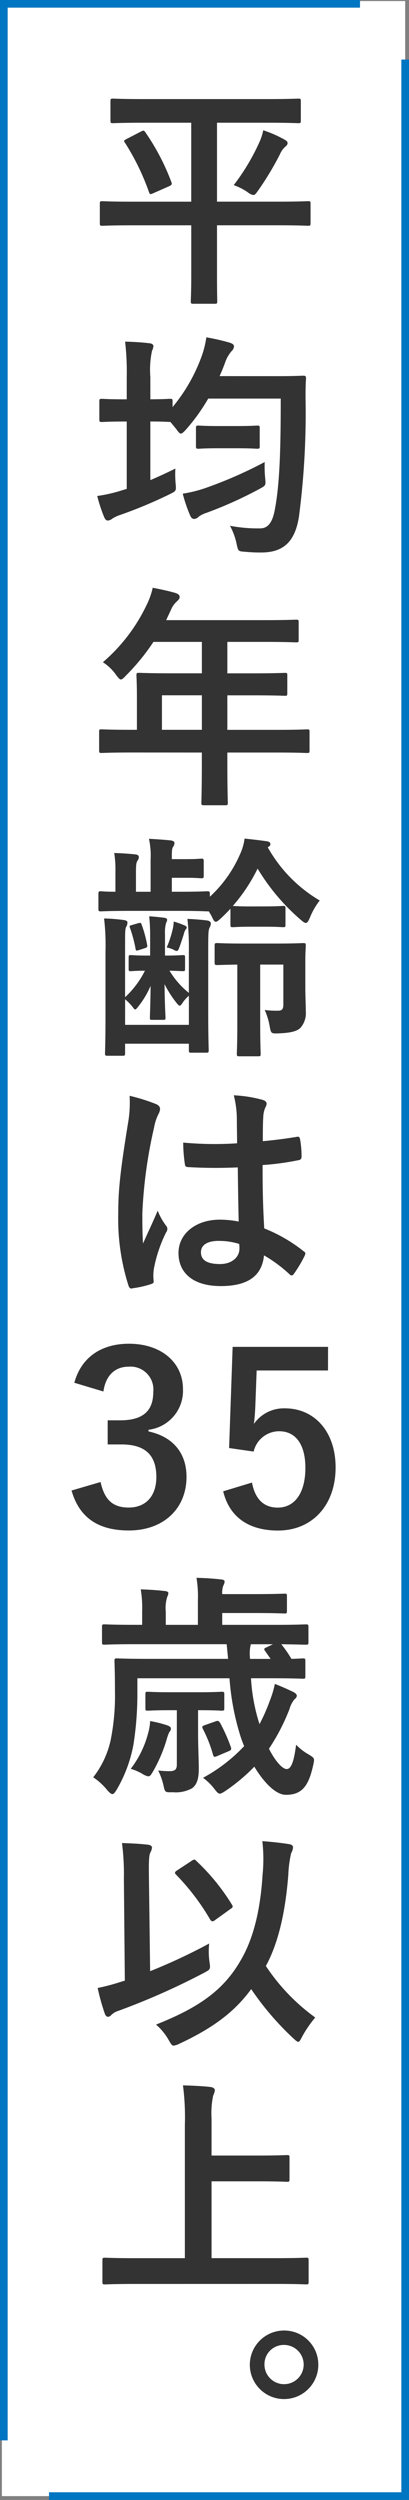 <svg xmlns="http://www.w3.org/2000/svg" width="53.476" height="326.583" viewBox="0 0 53.476 326.583"><rect x="0" y="0" width="53.476" height="326.583" fill="#808080" stroke="none"/><g transform="translate(-592.12 -875.125)"><g transform="translate(592.366 875.265)"><g transform="translate(0)"><rect width="52.73" height="325.943" fill="#fff"/><g transform="translate(9.101 12.742)"><path d="M1694.779,1213.791c-2.718,0-3.675.062-3.861.062-.309,0-.339-.031-.339-.34v-2.532c0-.309.03-.34.339-.34.186,0,1.143.062,3.861.062h7.751v-10.314h-6.083c-2.934,0-3.953.061-4.139.061-.308,0-.339-.031-.339-.37v-2.471c0-.34.031-.37.339-.37.185,0,1.2.062,4.139.062h15.935c2.934,0,3.953-.062,4.138-.062.309,0,.34.031.34.37v2.471c0,.339-.031.37-.34.37-.185,0-1.2-.061-4.138-.061H1705.9V1210.7h8c2.749,0,3.676-.062,3.892-.062.309,0,.339.031.339.34v2.532c0,.309-.031.34-.339.34-.216,0-1.143-.062-3.892-.062h-8v6.671c0,2.069.031,3.058.031,3.242,0,.309-.031.34-.309.34h-2.811c-.309,0-.34-.032-.34-.34,0-.215.062-1.173.062-3.242v-6.671Zm1.2-12.26c.34-.186.4-.124.587.154a29.721,29.721,0,0,1,3.367,6.454c.093.279.093.339-.247.526l-2.1.926c-.4.185-.464.185-.586-.154a31.107,31.107,0,0,0-3.151-6.454c-.185-.247-.123-.278.278-.495Zm15.38,1.574a7.106,7.106,0,0,0,.587-1.729,15.488,15.488,0,0,1,2.811,1.236c.278.155.37.278.37.432s-.062.278-.278.463a2.627,2.627,0,0,0-.711.988,39.066,39.066,0,0,1-2.841,4.725c-.309.432-.432.617-.648.617a1.726,1.726,0,0,1-.742-.37,7.731,7.731,0,0,0-1.822-.926A28.272,28.272,0,0,0,1711.363,1203.106Z" transform="translate(-1686.874 -1197.239)" fill="#333"/><path d="M1713.514,1248.77c2.469,0,3.3-.062,3.489-.062.308,0,.37.062.37.4-.062.865-.062,1.7-.062,2.563a103.939,103.939,0,0,1-.865,15.472c-.495,3.149-1.946,4.6-4.725,4.663a20.734,20.734,0,0,1-2.317-.093c-.9-.062-.9-.062-1.112-1.05a8.5,8.5,0,0,0-.865-2.347,19.488,19.488,0,0,0,3.953.34c1.143,0,1.668-.989,1.945-2.625.618-3.336.742-7.938.742-14.33h-9.481a24.937,24.937,0,0,1-2.934,4.077c-.309.34-.5.495-.649.495s-.309-.186-.618-.618l-.741-.9h-.062c-.185,0-.772-.062-2.564-.062v7.659c1.082-.462,2.162-.957,3.274-1.513a13.6,13.6,0,0,0,.031,1.946c.093,1.019.062.988-.8,1.421a59.66,59.66,0,0,1-6.424,2.687,4.732,4.732,0,0,0-1.018.463,1.109,1.109,0,0,1-.618.278c-.185,0-.309-.092-.463-.4a19.94,19.94,0,0,1-.927-2.81,19.767,19.767,0,0,0,3.242-.741l.617-.186v-8.8h-.339c-2.069,0-2.686.062-2.873.062-.339,0-.37-.031-.37-.34v-2.347c0-.309.031-.339.37-.339.186,0,.8.062,2.873.062h.339v-2.842a34.2,34.2,0,0,0-.216-4.694c1.173.031,2.192.093,3.212.216.309.031.494.186.494.37a1.756,1.756,0,0,1-.185.618,11.9,11.9,0,0,0-.217,3.428v2.9c1.792,0,2.378-.062,2.564-.062.309,0,.34.031.34.339v.741a22.209,22.209,0,0,0,3.768-6.547,12.475,12.475,0,0,0,.648-2.563,27.843,27.843,0,0,1,3,.68c.4.123.618.278.618.494a.912.912,0,0,1-.309.618,4.58,4.58,0,0,0-.9,1.636c-.216.557-.432,1.112-.679,1.637Zm-1.483,13.31c.092.989.092.958-.741,1.421a52.941,52.941,0,0,1-6.918,3.119,3.739,3.739,0,0,0-1.019.494.851.851,0,0,1-.617.309c-.185,0-.34-.093-.494-.4a19.742,19.742,0,0,1-.989-2.9,17.151,17.151,0,0,0,3.243-.834,55.778,55.778,0,0,0,7.473-3.3A15.859,15.859,0,0,0,1712.031,1262.08Zm-6.146-3.891c-1.822,0-2.378.063-2.563.063-.309,0-.34-.031-.34-.34v-2.347c0-.309.031-.34.34-.34.185,0,.741.062,2.563.062h2.5c1.853,0,2.408-.062,2.594-.062.309,0,.339.031.339.34v2.347c0,.309-.031.34-.339.34-.186,0-.741-.062-2.594-.062Z" transform="translate(-1686.708 -1212.513)" fill="#333"/><path d="M1694.642,1313.949c-2.718,0-3.676.062-3.86.062-.309,0-.34-.031-.34-.34v-2.439c0-.278.031-.309.34-.309.184,0,1.142.062,3.86.062h.741v-4.324c0-1.76-.062-2.595-.062-2.779,0-.31.031-.341.371-.341.186,0,1.236.062,4.231.062h3.953V1299.5h-6.331a28.305,28.305,0,0,1-3.613,4.417c-.309.339-.494.493-.649.493s-.309-.185-.618-.587a6.2,6.2,0,0,0-1.73-1.667,22.7,22.7,0,0,0,5.714-7.474,9.867,9.867,0,0,0,.8-2.254c1.112.216,2.131.432,2.965.679.37.124.556.278.556.525s-.154.371-.37.587a3.008,3.008,0,0,0-.773,1.111l-.618,1.328h12.754c3,0,4.046-.061,4.231-.061.309,0,.339.031.339.34v2.285c0,.309-.031.34-.339.34-.186,0-1.236-.062-4.231-.062h-4.756v4.108h3.3c3.026,0,4.046-.062,4.231-.062.278,0,.309.031.309.341v2.316c0,.309-.031.34-.309.34-.185,0-1.2-.062-4.231-.062h-3.3v4.509h6.547c2.718,0,3.675-.062,3.861-.062.308,0,.339.031.339.309v2.439c0,.309-.031.34-.339.34-.185,0-1.143-.062-3.861-.062h-6.547v1.514c0,3.242.062,4.88.062,5.034,0,.309-.031.34-.34.34h-2.748c-.34,0-.371-.031-.371-.34,0-.185.062-1.791.062-5.034v-1.514Zm9.234-2.964v-4.509h-5.219v4.509Z" transform="translate(-1686.829 -1228.528)" fill="#333"/><path d="M1712.168,1350.1c1.605,0,2.069-.062,2.255-.062.309,0,.339.031.339.339v2.1c0,.309-.031.34-.339.34-.186,0-.649-.062-2.255-.062h-2.039c-1.574,0-2.038.062-2.223.062-.309,0-.341-.031-.341-.34v-2.069c-.4.432-.834.865-1.266,1.266-.309.278-.494.433-.649.433-.185,0-.309-.217-.525-.68a4.971,4.971,0,0,0-.4-.679h-.216c-.185,0-1.112-.062-3.644-.062h-6.393c-2.718,0-3.644.062-3.83.062-.309,0-.34-.031-.34-.34v-1.914c0-.34.031-.371.34-.371.124,0,.649.062,1.884.062v-2.563a13.968,13.968,0,0,0-.154-2.5c.957.031,1.915.093,2.779.185.278.031.432.155.432.31a.722.722,0,0,1-.155.494c-.154.216-.215.463-.215,1.513v2.563h1.914v-4.169a10.336,10.336,0,0,0-.216-2.749c1.112.062,2.038.124,2.9.216.309.062.432.186.432.309a.837.837,0,0,1-.154.495c-.154.216-.185.462-.185,1.265v.371h1.945c1.39,0,1.7-.063,1.884-.063.309,0,.34.032.34.371v1.822c0,.34-.031.371-.34.371-.186,0-.494-.062-1.884-.062h-1.945v1.822h.958c2.532,0,3.459-.062,3.644-.062.34,0,.37.031.37.371v.34a16.4,16.4,0,0,0,3.892-5.435,7.252,7.252,0,0,0,.648-2.162c1.111.124,2.007.216,3,.37.277.063.369.185.369.34,0,.185-.061.278-.339.432a18.574,18.574,0,0,0,6.795,6.949,9.1,9.1,0,0,0-1.267,2.193c-.216.493-.34.741-.556.741-.123,0-.34-.124-.648-.4a27.509,27.509,0,0,1-5.652-6.7,22.323,22.323,0,0,1-3.243,4.88c.216,0,.68.062,2.254.062Zm-17.912,6.7c0-.309.031-.34.277-.34.185,0,.618.062,2.1.062h.432v-2.47a23.739,23.739,0,0,0-.123-2.657c.618.031,1.452.124,1.945.186.278.031.4.123.4.278,0,.185-.092.278-.154.463a4.941,4.941,0,0,0-.124,1.42v2.78h.247c1.42,0,1.884-.062,2.069-.062.278,0,.309.031.309.34v1.42c0,.309-.031.34-.309.34-.185,0-.587-.031-1.729-.062a11.055,11.055,0,0,0,2.532,2.9v-5.374a36.032,36.032,0,0,0-.185-4.293c.865.031,1.976.124,2.626.216.308.062.432.216.432.371a.989.989,0,0,1-.154.525c-.154.371-.185.587-.185,2.718v8.492c0,3.089.062,4.633.062,4.818,0,.309-.031.34-.34.34h-1.915c-.309,0-.34-.031-.34-.34v-.834h-8.338v1.235c0,.309-.031.34-.34.34h-1.945c-.309,0-.34-.031-.34-.34,0-.185.063-1.668.063-4.694V1356a30.143,30.143,0,0,0-.185-4.323,21.458,21.458,0,0,1,2.655.216c.309.062.4.154.4.309a1.083,1.083,0,0,1-.154.556c-.154.278-.154.587-.154,2.625v6.578a11.976,11.976,0,0,0,2.594-3.459c-1.266,0-1.7.062-1.854.062-.247,0-.277-.031-.277-.34Zm7.875,4.972a4.337,4.337,0,0,0-.865.988c-.154.216-.247.309-.34.309s-.185-.092-.37-.309a14.677,14.677,0,0,1-1.607-2.5c.031,2.872.124,3.984.124,4.416,0,.216-.031.247-.34.247h-1.42c-.248,0-.279-.031-.279-.247,0-.4.062-1.513.093-4.2a11.576,11.576,0,0,1-1.575,2.656c-.216.278-.339.432-.432.432-.124,0-.216-.154-.4-.4a6.575,6.575,0,0,0-.926-.927v3.336h8.338Zm-6.547-5.961c-.309.093-.37.124-.432-.216a17.591,17.591,0,0,0-.71-2.655c-.093-.247-.093-.31.123-.371l.958-.278c.247-.062.339-.092.432.185a15.727,15.727,0,0,1,.711,2.595c.061.278.031.37-.217.463Zm6.022-3.212c.185.094.247.185.247.247a.32.32,0,0,1-.123.247,1.507,1.507,0,0,0-.248.587c-.186.587-.4,1.267-.648,1.915-.124.34-.278.4-.556.247a3.077,3.077,0,0,0-1.051-.37,13.954,13.954,0,0,0,.8-2.44,6.119,6.119,0,0,0,.124-.957A13.057,13.057,0,0,1,1701.606,1352.6Zm9.851,5.1v7.875c0,2.44.062,3.614.062,3.768,0,.309-.031.339-.339.339h-2.439c-.31,0-.34-.031-.34-.339,0-.186.062-1.328.062-3.768V1357.7c-1.792.031-2.44.063-2.595.063-.339,0-.371-.031-.371-.371v-2.131c0-.34.031-.371.371-.371.186,0,.927.063,3.366.063h4.386c2.438,0,3.273-.062,3.458-.062.309,0,.34.032.34.371,0,.184-.061.74-.061,2.007v3.428c0,1.112.061,2.316.061,3.088a2.9,2.9,0,0,1-.71,2.193c-.463.431-1.236.648-2.841.709-.989.031-.989.031-1.174-.926a8.724,8.724,0,0,0-.649-2.131,11.379,11.379,0,0,0,1.76.093c.494,0,.68-.185.68-.834V1357.7Z" transform="translate(-1686.783 -1244.574)" fill="#333"/><path d="M1699.171,1392.373c.339.185.463.37.463.617a1.584,1.584,0,0,1-.217.679,6.242,6.242,0,0,0-.556,1.7,61.263,61.263,0,0,0-1.544,11.241c0,1.235,0,2.656.092,3.953.617-1.42,1.266-2.749,1.915-4.293a8.216,8.216,0,0,0,1.081,1.946.666.666,0,0,1,.186.432.9.9,0,0,1-.186.495,18.269,18.269,0,0,0-1.575,4.694,5.838,5.838,0,0,0-.031,1.636c.031.217-.093.309-.371.4a12.976,12.976,0,0,1-2.316.525c-.34.093-.463.062-.618-.371a28.761,28.761,0,0,1-1.328-9.419c0-2.965.248-5.435,1.267-11.7a15.543,15.543,0,0,0,.216-3.644A24.007,24.007,0,0,1,1699.171,1392.373Zm10.624,8.245a62.529,62.529,0,0,1-6.362-.031c-.4,0-.525-.093-.556-.4a18.946,18.946,0,0,1-.215-2.81,44.682,44.682,0,0,0,7.041.093c0-1.112-.031-2.1-.031-3.243a12.719,12.719,0,0,0-.4-3.027,17.253,17.253,0,0,1,3.737.587c.339.093.556.247.556.525a1.32,1.32,0,0,1-.185.526,3.483,3.483,0,0,0-.247,1.081c-.062,1.05-.062,1.854-.062,3.274,1.452-.124,3.057-.34,4.385-.556.37-.093.432.031.494.37a12.348,12.348,0,0,1,.185,2.193c0,.278-.123.432-.34.463a34.807,34.807,0,0,1-4.756.648c0,3.459.062,5.621.216,8.277a20.212,20.212,0,0,1,5.126,2.965c.278.185.309.278.155.617a16.607,16.607,0,0,1-1.421,2.378.375.375,0,0,1-.278.186.425.425,0,0,1-.278-.155,18.359,18.359,0,0,0-3.336-2.47c-.248,2.595-2.007,4.015-5.652,4.015-3.552,0-5.528-1.667-5.528-4.324,0-2.533,2.285-4.355,5.4-4.355a12.824,12.824,0,0,1,2.471.248C1709.856,1405.312,1709.825,1403.058,1709.794,1400.618Zm-2.5,9.6c-1.451,0-2.316.525-2.316,1.482s.679,1.544,2.5,1.544c1.543,0,2.532-.9,2.532-2.007a4.267,4.267,0,0,0-.031-.618A8.606,8.606,0,0,0,1707.292,1410.223Z" transform="translate(-1688.053 -1260.997)" fill="#333"/><path d="M1685.43,1444.648c.9-3.334,3.552-5.1,7.134-5.1,4.292,0,7.072,2.5,7.072,5.929a5.124,5.124,0,0,1-4.509,5.312v.216c3.181.679,4.971,2.811,4.971,5.93,0,4.17-3.026,7.01-7.534,7.01-3.891,0-6.455-1.575-7.5-5.219l3.8-1.112c.525,2.378,1.637,3.335,3.676,3.335,2.223,0,3.613-1.482,3.613-3.983,0-2.687-1.266-4.262-4.571-4.262h-1.791v-3.15h1.637c3.088,0,4.323-1.328,4.323-3.706a2.99,2.99,0,0,0-3.243-3.3c-1.636,0-2.964,1.019-3.273,3.242Z" transform="translate(-1685.059 -1276.892)" fill="#333"/><path d="M1728.307,1443.239h-9.327L1718.8,1448c-.031.709-.092,1.544-.185,2.222a4.778,4.778,0,0,1,4.046-2.038c3.891,0,6.64,3.058,6.64,7.721,0,4.972-3.089,8.245-7.536,8.245-3.706,0-6.331-1.667-7.164-5.126l3.767-1.143c.433,2.285,1.637,3.272,3.367,3.272,2.224,0,3.614-1.915,3.614-5.188,0-3.058-1.266-4.787-3.428-4.787a3.423,3.423,0,0,0-3.335,2.656l-3.211-.463.463-13.218h12.477Z" transform="translate(-1694.768 -1277.088)" fill="#333"/><path d="M1709.921,1498.223a23.856,23.856,0,0,0,1.112,5.991,23.916,23.916,0,0,0,1.359-3.088,12.786,12.786,0,0,0,.647-2.161c.835.309,1.7.71,2.286.987.34.155.587.341.587.556a.569.569,0,0,1-.278.433,3.475,3.475,0,0,0-.679,1.3,26.507,26.507,0,0,1-2.687,5.188c.834,1.637,1.76,2.655,2.316,2.655.68,0,.989-1.328,1.236-3.181a6.635,6.635,0,0,0,1.575,1.235c.864.525.864.525.648,1.483-.587,2.625-1.42,3.829-3.551,3.829-1.359,0-2.9-1.636-4.139-3.676a23.622,23.622,0,0,1-3.8,3.181c-.34.216-.525.34-.711.34-.216,0-.37-.186-.71-.618a7.37,7.37,0,0,0-1.482-1.452,21.144,21.144,0,0,0,5.374-4.138c-.155-.37-.309-.772-.433-1.143a32.953,32.953,0,0,1-1.482-7.721h-12.044v2.038a42.286,42.286,0,0,1-.525,6.7,18.24,18.24,0,0,1-2.192,5.837c-.247.37-.371.556-.556.556-.155,0-.34-.154-.649-.494a8.256,8.256,0,0,0-1.853-1.7,12.045,12.045,0,0,0,2.286-4.879,29.486,29.486,0,0,0,.556-6.424c0-2.533-.062-3.706-.062-3.892,0-.308.031-.339.34-.339.216,0,1.2.062,4.169.062h10.345l-.185-1.915H1694.7c-2.779,0-3.736.063-3.922.063-.309,0-.339-.031-.339-.341v-1.976c0-.309.03-.34.339-.34.186,0,1.143.062,3.922.062h.989v-1.729a14.7,14.7,0,0,0-.185-2.9c1.143.031,2.038.092,3.181.217.278.031.433.123.433.278a1.32,1.32,0,0,1-.155.494,4.895,4.895,0,0,0-.186,1.915v1.729h4.2v-3.211a14.693,14.693,0,0,0-.184-2.934c1.173.03,2.161.092,3.242.215.309.032.433.123.433.247a1.042,1.042,0,0,1-.155.525,2.674,2.674,0,0,0-.154,1.142h3.953c3.119,0,4.015-.06,4.2-.06.278,0,.309.029.309.339v1.884c0,.339-.031.37-.309.37-.185,0-1.08-.062-4.2-.062h-3.953v1.544h6.979c2.811,0,3.737-.062,3.922-.062.34,0,.371.031.371.34v1.976c0,.309-.031.341-.371.341-.185,0-.988-.031-3.181-.063a15,15,0,0,1,1.328,1.915c.957-.031,1.359-.062,1.482-.062.309,0,.34.031.34.339v1.977c0,.309-.031.339-.34.339-.185,0-1.174-.062-4.107-.062Zm-13.465,7.227a7.229,7.229,0,0,0,.278-1.637,15.184,15.184,0,0,1,2.317.587c.185.093.4.186.4.4a.7.7,0,0,1-.216.464,6,6,0,0,0-.34.956,19.646,19.646,0,0,1-1.76,4.138c-.278.464-.4.68-.65.68a2.287,2.287,0,0,1-.834-.371,7.8,7.8,0,0,0-1.451-.618A13.044,13.044,0,0,0,1696.455,1505.45Zm6.547-.062c0,1.822.093,3.582.093,4.633,0,1.42-.278,2.1-.865,2.563a4.4,4.4,0,0,1-2.564.525c-.926.031-.988,0-1.143-.68a8.909,8.909,0,0,0-.741-2.161,11.941,11.941,0,0,0,1.451.092c.711,0,.989-.185.989-.865v-7.1h-.773c-2.162,0-2.841.062-3.027.062-.278,0-.309-.031-.309-.34v-1.791c0-.309.031-.341.309-.341.186,0,.865.063,3.027.063h3.583c2.193,0,2.841-.063,3.026-.063.339,0,.371.031.371.341v1.791c0,.308-.031.34-.371.34-.185,0-.8-.062-3-.062H1703Zm2.317-1.545c.309-.123.4-.031.587.248a23.356,23.356,0,0,1,1.39,3.149c.092.309,0,.4-.4.556l-1.39.587c-.37.155-.463.155-.556-.185a17.411,17.411,0,0,0-1.328-3.366c-.123-.278-.123-.34.278-.494Zm6.454-9.171c-.186-.247-.186-.341.185-.494l.834-.4h-2.9a1.362,1.362,0,0,1-.062.31,5.5,5.5,0,0,0-.032,1.606h2.687Z" transform="translate(-1686.45 -1291.864)" fill="#333"/><path d="M1697.021,1553.334a73.169,73.169,0,0,0,7.721-3.614,9.991,9.991,0,0,0,.031,2.348c.154,1.019.154,1.019-.71,1.483a92.061,92.061,0,0,1-11.211,4.971,2.258,2.258,0,0,0-.9.525.629.629,0,0,1-.432.247c-.185,0-.339-.154-.433-.432a28.055,28.055,0,0,1-.927-3.335,25.518,25.518,0,0,0,2.934-.772l.618-.186-.124-13.279a31.965,31.965,0,0,0-.247-4.694c1.112.031,2.378.093,3.4.216.309.031.526.185.526.371a1.618,1.618,0,0,1-.217.649c-.185.37-.216,1.173-.185,3.4Zm11.674-1.143c1.667-2.687,2.717-6.423,3.026-11.458a20.325,20.325,0,0,0-.031-4.385c1.328.092,2.625.247,3.552.4.309.062.462.186.462.433a1.745,1.745,0,0,1-.247.74,15.481,15.481,0,0,0-.37,2.811c-.4,5.219-1.421,9.172-2.934,11.921a25.889,25.889,0,0,0,6.455,6.732,15.212,15.212,0,0,0-1.73,2.532c-.216.433-.34.648-.494.648-.124,0-.309-.154-.649-.463a37.536,37.536,0,0,1-5.5-6.424c-2.038,2.78-4.694,4.942-9.388,7.134a2.454,2.454,0,0,1-.741.248c-.247,0-.34-.185-.649-.71a7.555,7.555,0,0,0-1.667-2.039C1703.383,1558.09,1706.5,1555.866,1708.7,1552.191Zm-6.239-13.279a.766.766,0,0,1,.34-.155c.092,0,.153.062.278.186a27.6,27.6,0,0,1,4.632,5.682c.186.278.123.4-.185.587l-1.976,1.42a.683.683,0,0,1-.37.186c-.155,0-.247-.124-.371-.34a29.866,29.866,0,0,0-4.385-5.744c-.247-.247-.185-.37.155-.586Z" transform="translate(-1686.738 -1308.71)" fill="#333"/><path d="M1695.347,1609.815c-2.78,0-3.736.061-3.922.061-.309,0-.34-.031-.34-.34v-2.81c0-.31.031-.34.34-.34.186,0,1.143.062,3.922.062h6.516v-17.418a32.278,32.278,0,0,0-.247-5.158c1.174.031,2.563.093,3.613.215.309.032.556.217.556.4a2.091,2.091,0,0,1-.216.71,10.879,10.879,0,0,0-.216,2.965v4.879h6.053c2.687,0,3.614-.062,3.8-.062.309,0,.34.031.34.34v2.811c0,.309-.031.34-.34.34-.185,0-1.112-.062-3.8-.062h-6.053v10.037h8.431c2.779,0,3.736-.062,3.922-.062.309,0,.34.031.34.34v2.81c0,.309-.031.34-.34.34-.185,0-1.143-.061-3.922-.061Z" transform="translate(-1687.04 -1324.332)" fill="#333"/><path d="M1728.748,1636.027a4.478,4.478,0,1,1-4.478-4.447A4.454,4.454,0,0,1,1728.748,1636.027Zm-7.041,0a2.563,2.563,0,1,0,2.563-2.563A2.518,2.518,0,0,0,1721.707,1636.027Z" transform="translate(-1696.476 -1340.014)" fill="#333"/></g></g><path d="M0,0H318.3V46.566" transform="translate(52.73 7.641) rotate(90)" fill="none" stroke="#0075c1" stroke-width="1"/><path d="M318.3,46.567H0V0" transform="translate(46.822 0.36) rotate(90)" fill="none" stroke="#0075c1" stroke-width="1"/></g></g></svg>